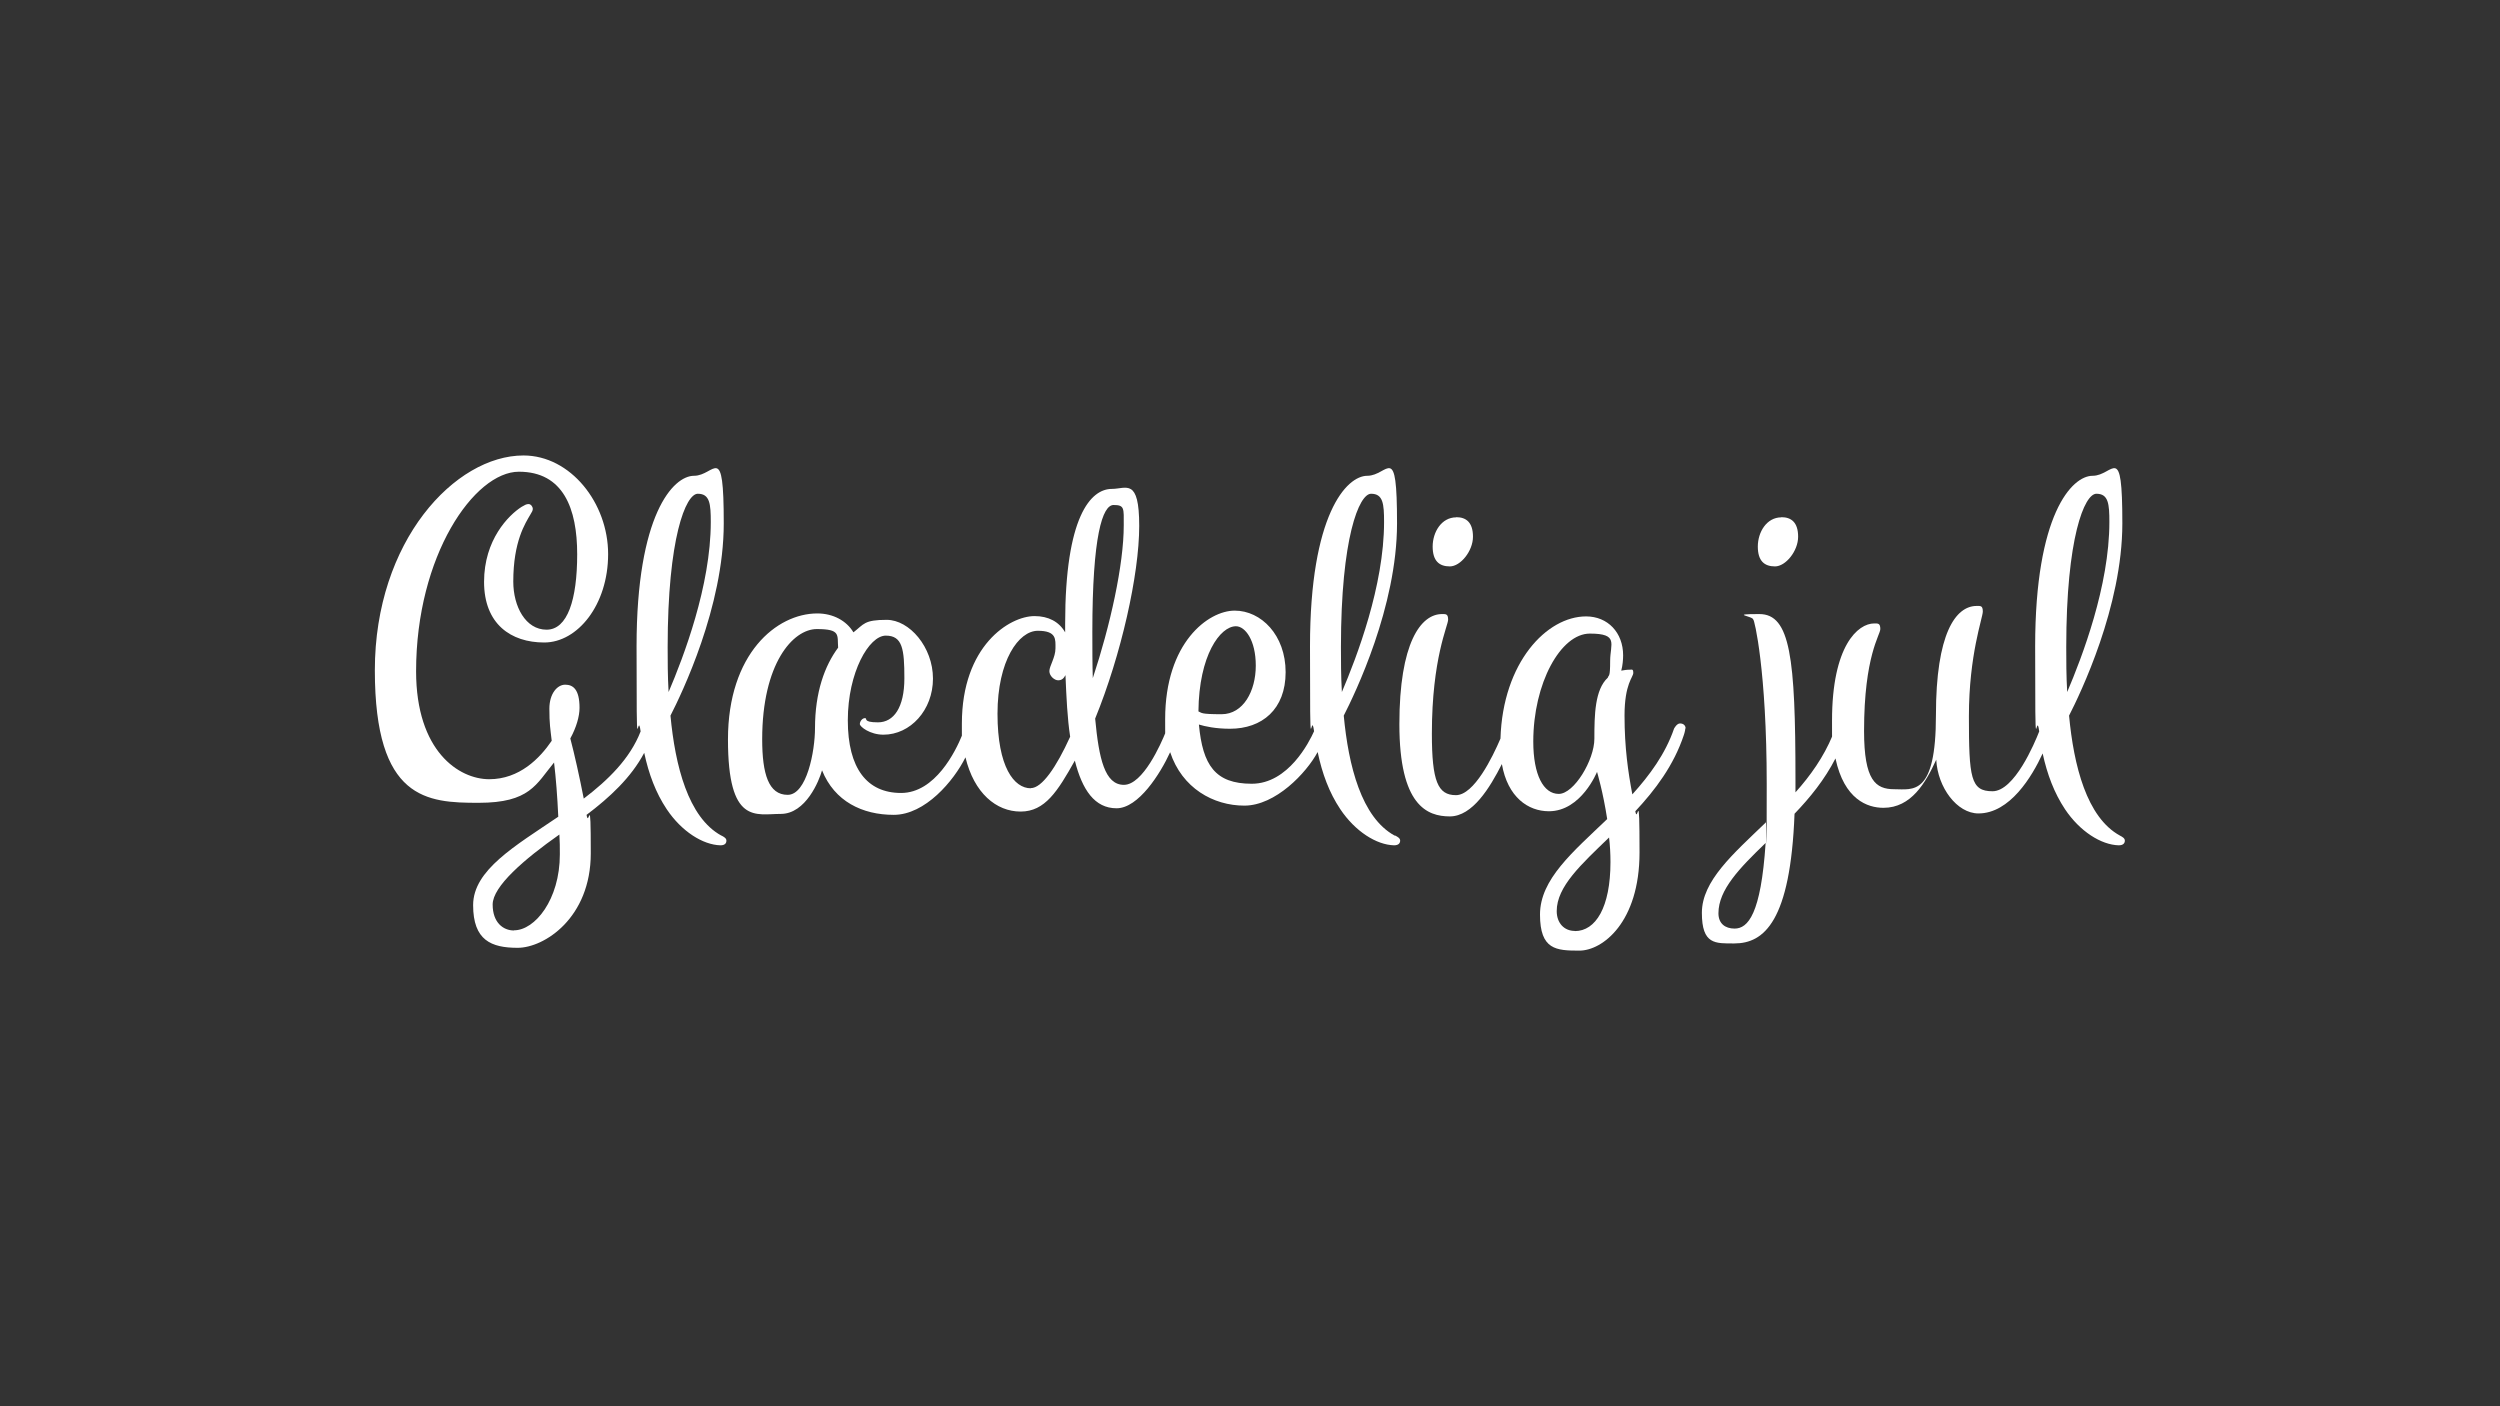 <?xml version="1.0" encoding="utf-8"?>
<svg xmlns="http://www.w3.org/2000/svg" id="Layer_2" version="1.1" viewBox="0 0 1600 900">
  
  <rect x="0" y="0" width="1600" height="900" fill="#333333" stroke="none"/>
  
  <defs>
    <style>
      .st0 {
        fill: #fff;
      }

      .st1 {
        display: none;
      }
    </style>
  </defs>
  <g id="Layer_21" class="st1">
    <rect width="1600" height="900"/>
  </g>
  <g>
    <path class="st0" d="M461.7,534.8c-21.3-11.6-29.6-44.8-32.6-76.8,7.1-13.9,34.1-69.6,34.1-123s-5.6-30.5-19-30.5-36.8,24.9-36.8,109.1.5,38.4,2.6,54.5c-6.8,17.5-20.9,31.2-36.4,43-2.7-13.9-5.9-28.2-8.6-38.5,3.9-7.1,5.9-14.2,5.9-19.6,0-11.9-4.2-14.8-9.2-14.8s-10.1,5.6-10.1,15.4.6,12.7,1.5,20.5c-7.7,11.3-20.7,24.6-40,24.6s-46.8-17.8-46.8-69.1c0-74.1,37.3-127.7,65.8-127.7s37.3,23.7,37.3,52.8-6.2,48.3-19.6,48.3-21.3-14.8-21.3-30.8c0-25.8,7.7-37.3,11-43,.9-1.5,1.5-2.4,1.5-3.6s-1.2-3-2.7-3-2.4.6-4.5,1.8c-8.3,5.3-24,21-24,48s17.2,38.8,38.5,38.8,40.9-24,40.9-56.6-24-63.1-54.2-63.1c-43.6,0-95.1,54.5-95.1,137.5s33.5,84.8,66.4,84.8,36.8-11.9,48.3-25.8c1.2,10.1,2.1,21.6,2.7,34.7-27.6,18.7-54.5,34.1-54.5,56.6s11.6,27.3,28.5,27.3,46.8-19,46.8-60.5-1.2-15.4-2.7-24.6c14.7-11.1,28.5-23.8,36.9-39.7,2.9,13.6,7.4,25.6,14.4,36.1,9.5,14.2,23.1,22.8,34.4,23.1,3,0,3.8-1.5,3.8-3s-1.5-2.4-3.3-3.3ZM328.9,595.5c-6.8,0-13.6-5-13.6-16.6s20.2-29,42.7-44.8c.3,4.2.3,8.3.3,12.7,0,29-16,48.6-29.3,48.6ZM427.3,414.1c0-69.9,11.6-98.1,19.3-98.1s8.3,6.5,8.3,18.1c0,40.9-17.5,86.5-27,108.8-.6-10.4-.6-20.2-.6-28.7Z"/>
    <path class="st0" d="M892.6,534.8c-21.3-11.6-29.6-44.8-32.6-76.8,7.1-13.9,34.1-69.6,34.1-123s-5.6-30.5-19-30.5-36.7,24.9-36.7,109.1.5,38.3,2.6,54.4h0c-3.1,6.9-16.5,33.6-39.9,33.6s-31.4-11.9-33.8-37.9c3.9,1.2,10.7,2.7,19.9,2.7,20.5,0,35.6-12.4,35.6-36.2s-15.7-39.4-32.6-39.4-44.5,20.5-44.5,69.4.1,5.6.4,8.2c-3,7.5-14.6,33.9-26.8,33.9s-16-16.6-18.4-42.4c16.6-40.6,28.2-92.2,28.2-123.3s-8.3-23.7-17.5-23.7c-13.6,0-29.9,17.8-29.9,86.2v5.6c-3.9-6.8-10.7-10.4-19.6-10.4-16,0-46.5,19-46.5,68.8s0,5,.2,7.3c-4.2,10.4-17.3,37.1-39.1,37.1s-34.1-15.7-34.1-46.5,13.6-54.2,24.3-54.2,11.9,8.6,11.9,27.3-6.8,28.2-16.9,28.2-6.5-2.7-8.3-2.7-3.3,2.1-3.3,3.8,6.5,6.8,15.1,6.8c17.2,0,31.7-15.7,31.7-35.9s-15.1-37.6-29.6-37.6-14.5,2.7-21.3,8c-4.4-7.4-13-12.1-23.1-12.1-26.1,0-57.2,25.8-57.2,80.6s17.8,47.7,33.8,47.7,24.6-21.3,26.4-27.9c8,19.9,25.8,28.5,45.9,28.5s38.4-21.7,45.9-36.8c5.5,22.9,19.7,34.7,35.3,34.7s23.7-13,34.7-32.6c4.7,18.7,12.7,30.5,26.7,30.5s28-22.1,34.3-35.9c7.6,23,27.6,34.2,47.5,34.2s39.7-20.9,46.9-34.3c2.9,13.8,7.4,26,14.5,36.6,9.5,14.2,23.1,22.8,34.4,23.1,3,0,3.9-1.5,3.9-3s-1.5-2.4-3.3-3.3ZM521.6,466c0,14.8-5.3,42.7-17.5,42.7s-16.3-13.3-16.3-35.6c0-48.3,19.6-70.5,35-70.5s13,3.8,13.6,11.9c-8.6,11.6-14.8,28.5-14.8,51.6ZM659.7,504.5c-10.7,0-21.3-13.6-21.3-47.7s13.6-53.1,25.8-53.1,11.3,5.6,11.3,11.3-3.9,11.3-3.9,14.5,3.3,5.9,5.6,5.9,3.6-1.2,4.7-3.3c.6,14.2,1.2,27.6,3,39.4-8.9,19.6-18.1,32.9-25.2,32.9ZM699.4,434.3c-.3-9.2-.3-19.3-.3-29.9,0-61.6,6.5-81.2,13.6-81.2s6.5,2.1,6.5,13c0,25.2-8.6,64-19.9,98.1ZM791,400.8c5.9,0,12.7,8.9,12.7,25.2s-8,31.1-21.9,31.1-12.5-.9-14.8-1.8c.3-35.9,13.9-54.5,24-54.5ZM858.2,414.1c0-69.9,11.6-98.1,19.3-98.1s8.3,6.5,8.3,18.1c0,40.9-17.5,86.5-27,108.8-.6-10.4-.6-20.2-.6-28.7Z"/>
    <path class="st0" d="M932,331.1c-9.5,0-15.1,9.5-15.1,18.7s4.2,12.7,11,12.7,14.8-9.8,14.8-19-4.4-12.5-10.7-12.5Z"/>
    <path class="st0" d="M1078.8,466.3c0-2.1-1.5-3.3-3.6-3.3s-3.8,3.3-3.8,3.3c-5.6,16.3-15.7,29.9-26.7,42.1-2.7-14.2-5-29.9-5-50.4s5.6-24.6,5.6-27.3-.9-2.1-2.1-2.1c-2.1,0-3.9.3-5.6.6.9-3.3,1.2-7.1,1.2-9.8,0-14.5-9.8-24.9-23.7-24.9-25.1,0-53.3,29.3-54.8,78.2-5.1,11.9-16.9,36.2-28.5,36.2s-15.4-8.9-15.4-39.4c0-48.3,10.4-69.1,10.4-72.9s-1.5-3.6-3.9-3.6c-13.6,0-27.3,18.4-27.3,70.5s17.8,59,32.3,59,25.7-18.5,33.3-33.5c3.7,21.2,16.8,30.2,30.1,30.2,20.7,0,30.8-25.2,30.8-25.2,0,0,3.9,13,6.5,30.2-21.9,21-43,38.5-43,61.1s10.4,23.1,25.2,23.1,38.5-18.1,38.5-62.8-1.2-17.5-2.7-26.4c12.7-13.6,24.6-29.3,31.1-48.9,0,0,.9-2.7.9-4.2ZM1020.4,472.8c0,13.6-13,35.3-22.8,35.3s-16.3-12.2-16.3-33.5c0-37.3,17.5-69.1,36.2-69.1s13,6.5,13,17.5-.9,8.6-1.5,10.7c-8.3,7.7-8.6,23.7-8.6,39.1ZM1007.9,595.8c-6.8,0-11.6-5-11.6-12.7,0-15.7,15.7-29.9,33.5-47.1.6,5,.9,10.4.9,15.7,0,29.1-9.5,44.2-22.8,44.2Z"/>
    <path class="st0" d="M1140.1,331.1c-9.5,0-15.1,9.5-15.1,18.7s4.2,12.7,11,12.7,14.8-9.8,14.8-19-4.4-12.5-10.7-12.5Z"/>
    <path class="st0" d="M1356.8,534.8c-21.3-11.6-29.6-44.8-32.6-76.8,7.1-13.9,34.1-69.6,34.1-123s-5.6-30.5-19-30.5-36.8,24.9-36.8,109.1.5,38.4,2.6,54.5c-3,7.7-15.9,38.3-29.9,38.3s-15.1-8.6-15.1-48,8.9-63.1,8.9-67-1.5-3.6-3.9-3.6c-13.6,0-26.1,17.8-26.1,69.9s-14.8,47.4-26.7,47.4-19.3-5.6-19.3-37.3c0-48.3,10.4-61.4,10.4-65.2s-1.5-3.6-3.9-3.6c-10.4,0-27,14.2-27,62.2s.1,6.6.3,9.6c-5.7,13.7-14.1,25.6-23.7,36.3v-8.3c0-77.9-3.3-105.8-23.1-105.8s-3.9,1.2-3.9,3.6c.6-.6,8.6,32.3,8.6,105.2s-.3,17.2-.6,24.6c-21,20.2-40.9,37.4-40.9,57.8s8.6,19.6,20.8,19.6c19,0,35.9-14.2,38.5-83,9.9-10.3,19.3-21.9,26.2-35.4,5.6,26.3,20.5,31.6,30.7,31.6,17.8,0,27-16,33.8-30.8.9,17.8,13.3,34.4,27,34.4,20.1,0,34.3-23.6,41.1-38.4,2.9,13.4,7.4,25.3,14.3,35.7,9.5,14.2,23.1,22.8,34.4,23.1,3,0,3.9-1.5,3.9-3s-1.5-2.4-3.3-3.3ZM1110.2,594.3c-6.2,0-10.4-3.3-10.4-9.8,0-15.1,13.6-29,30.2-45-3,45.6-11.3,54.8-19.9,54.8ZM1322.4,414.1c0-69.9,11.6-98.1,19.3-98.1s8.3,6.5,8.3,18.1c0,40.9-17.5,86.5-27,108.8-.6-10.4-.6-20.2-.6-28.7Z"/>
  </g>
</svg>